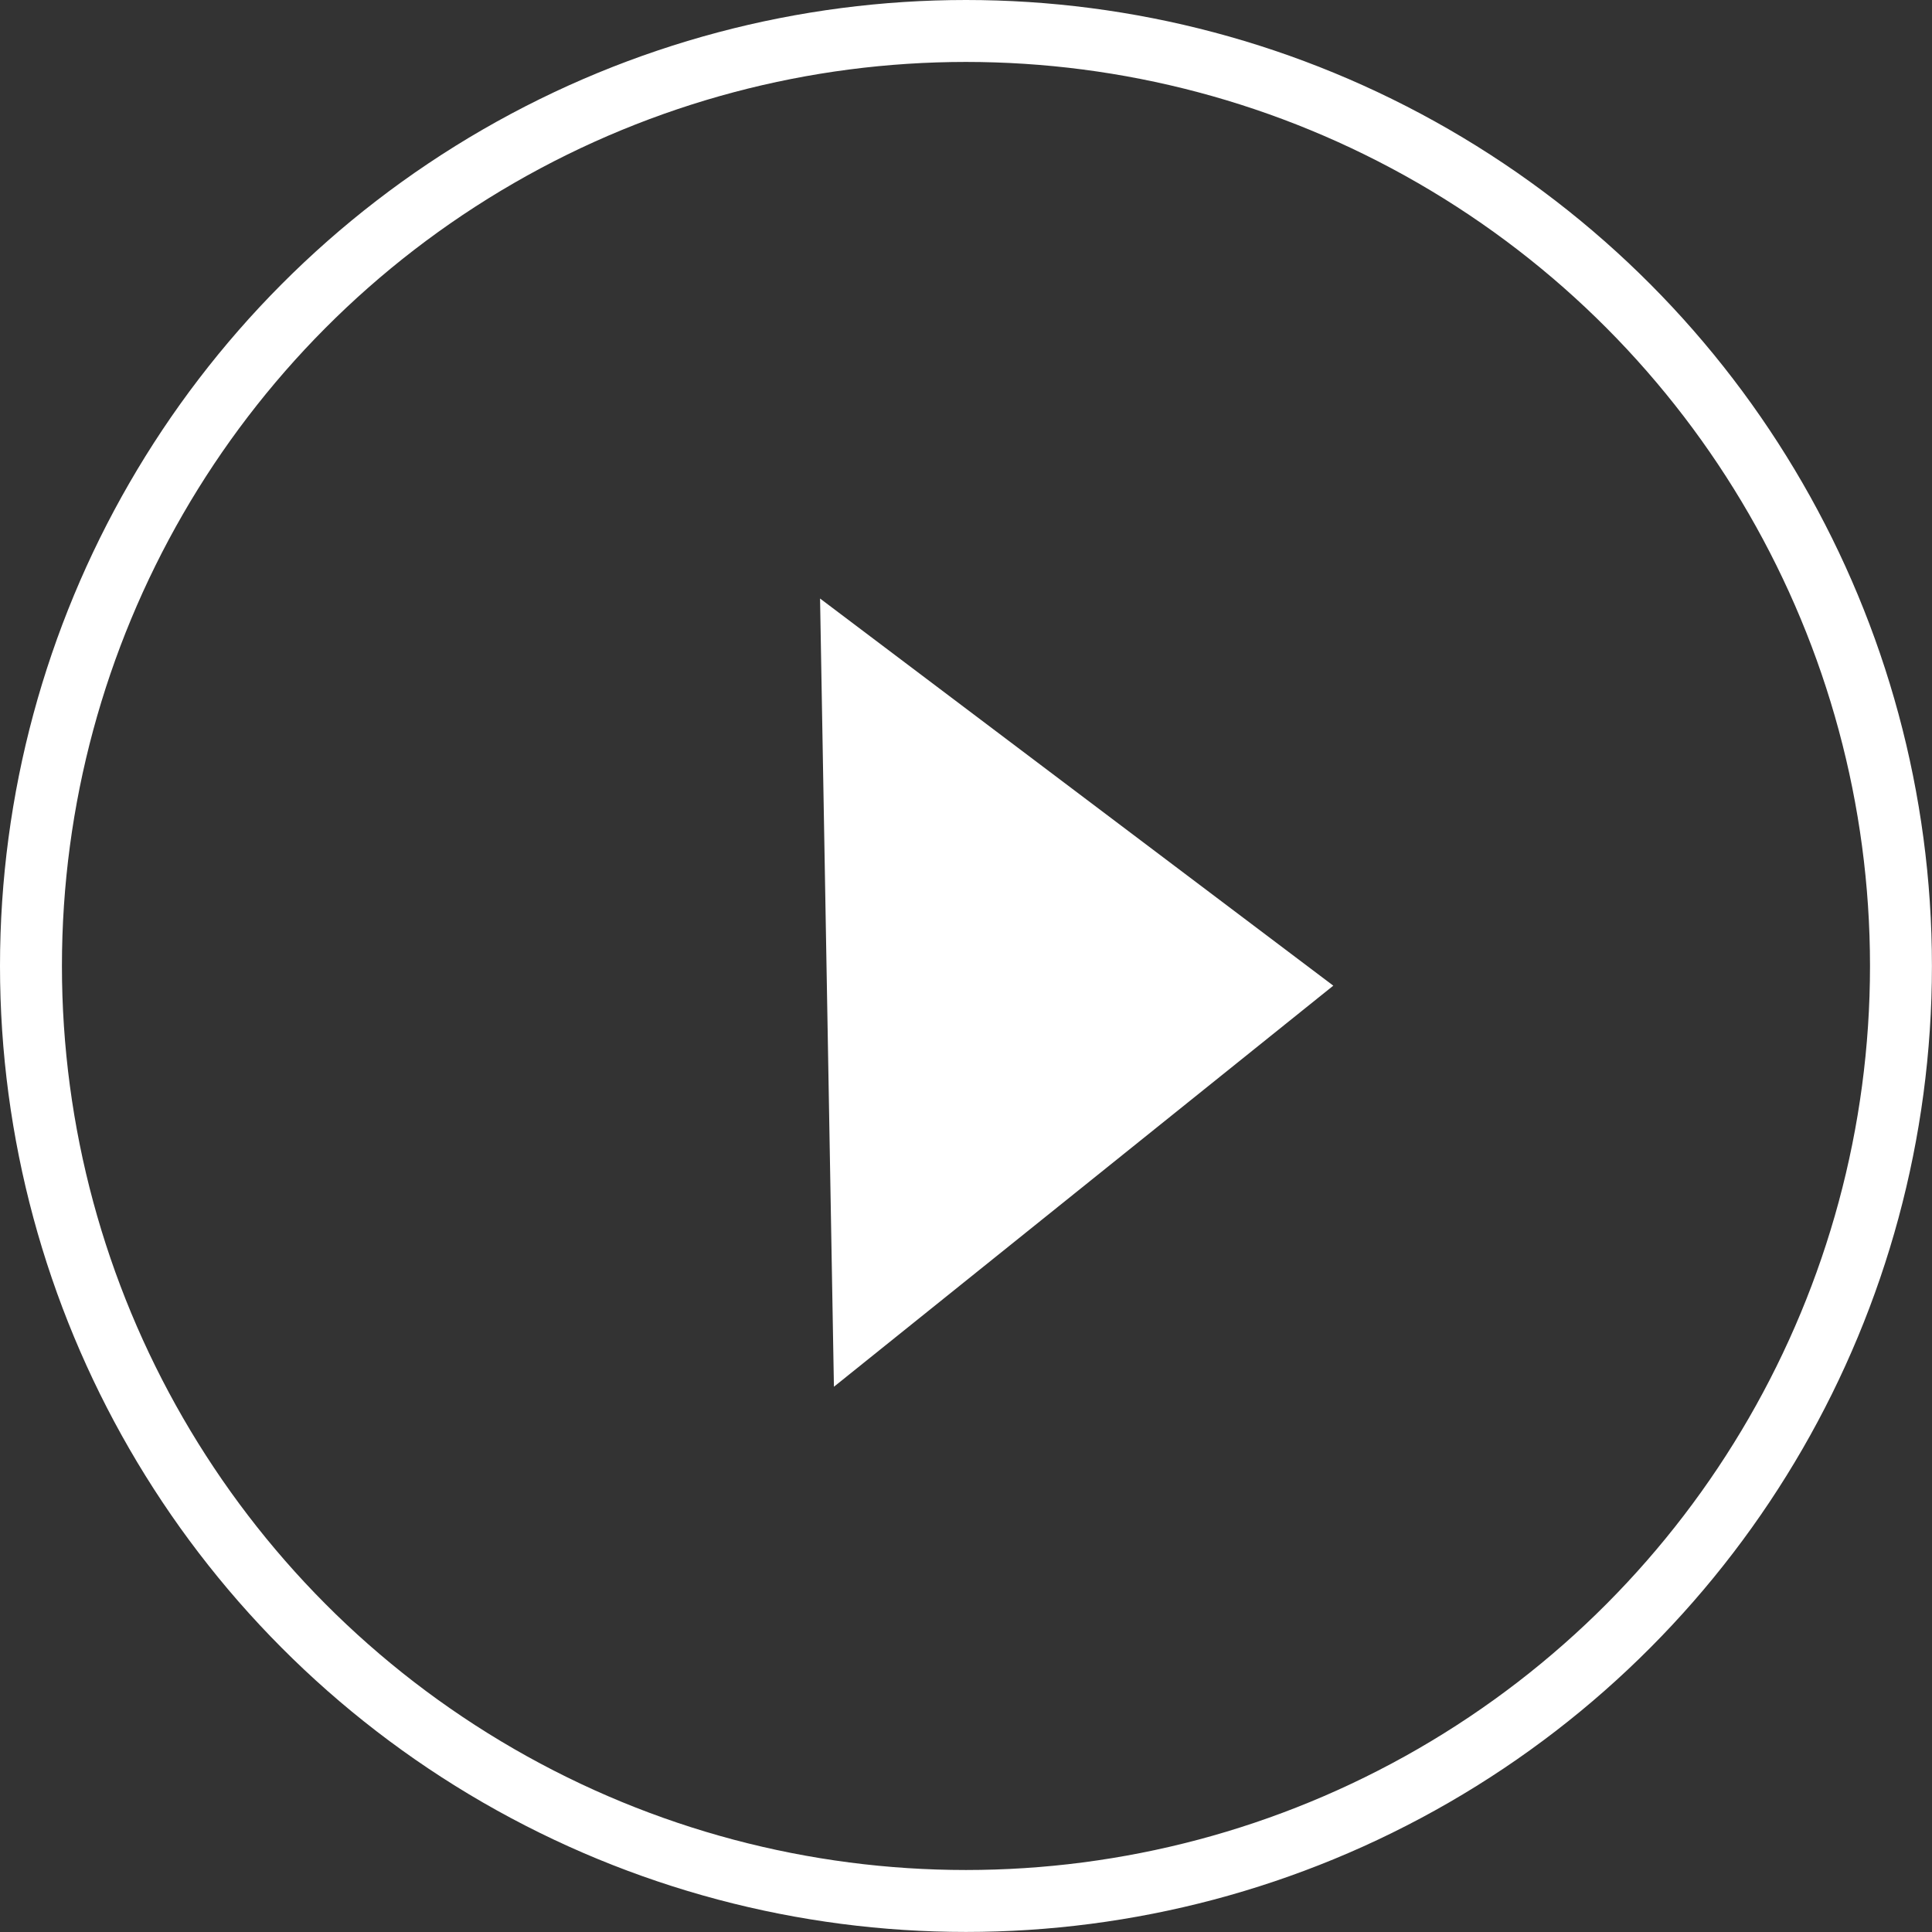<?xml version="1.0" encoding="UTF-8"?>
<svg id="_レイヤー_2" data-name="レイヤー 2" xmlns="http://www.w3.org/2000/svg" width="31.195" height="31.195" viewBox="0 0 31.195 31.195">
  <rect x="0" y="0" width="31.195" height="31.195" fill="#333333" stroke="none"/>
  <g id="_レイヤー_1-2" data-name="レイヤー 1">
    <g>
      <circle cx="15.597" cy="15.597" r="15.097" fill="none" stroke="#fff" stroke-miterlimit="10"/>
      <polygon points="13.465 22.391 13.241 9.664 21.528 15.915 13.465 22.391" fill="#fff" stroke-width="0"/>
    </g>
  </g>
</svg>